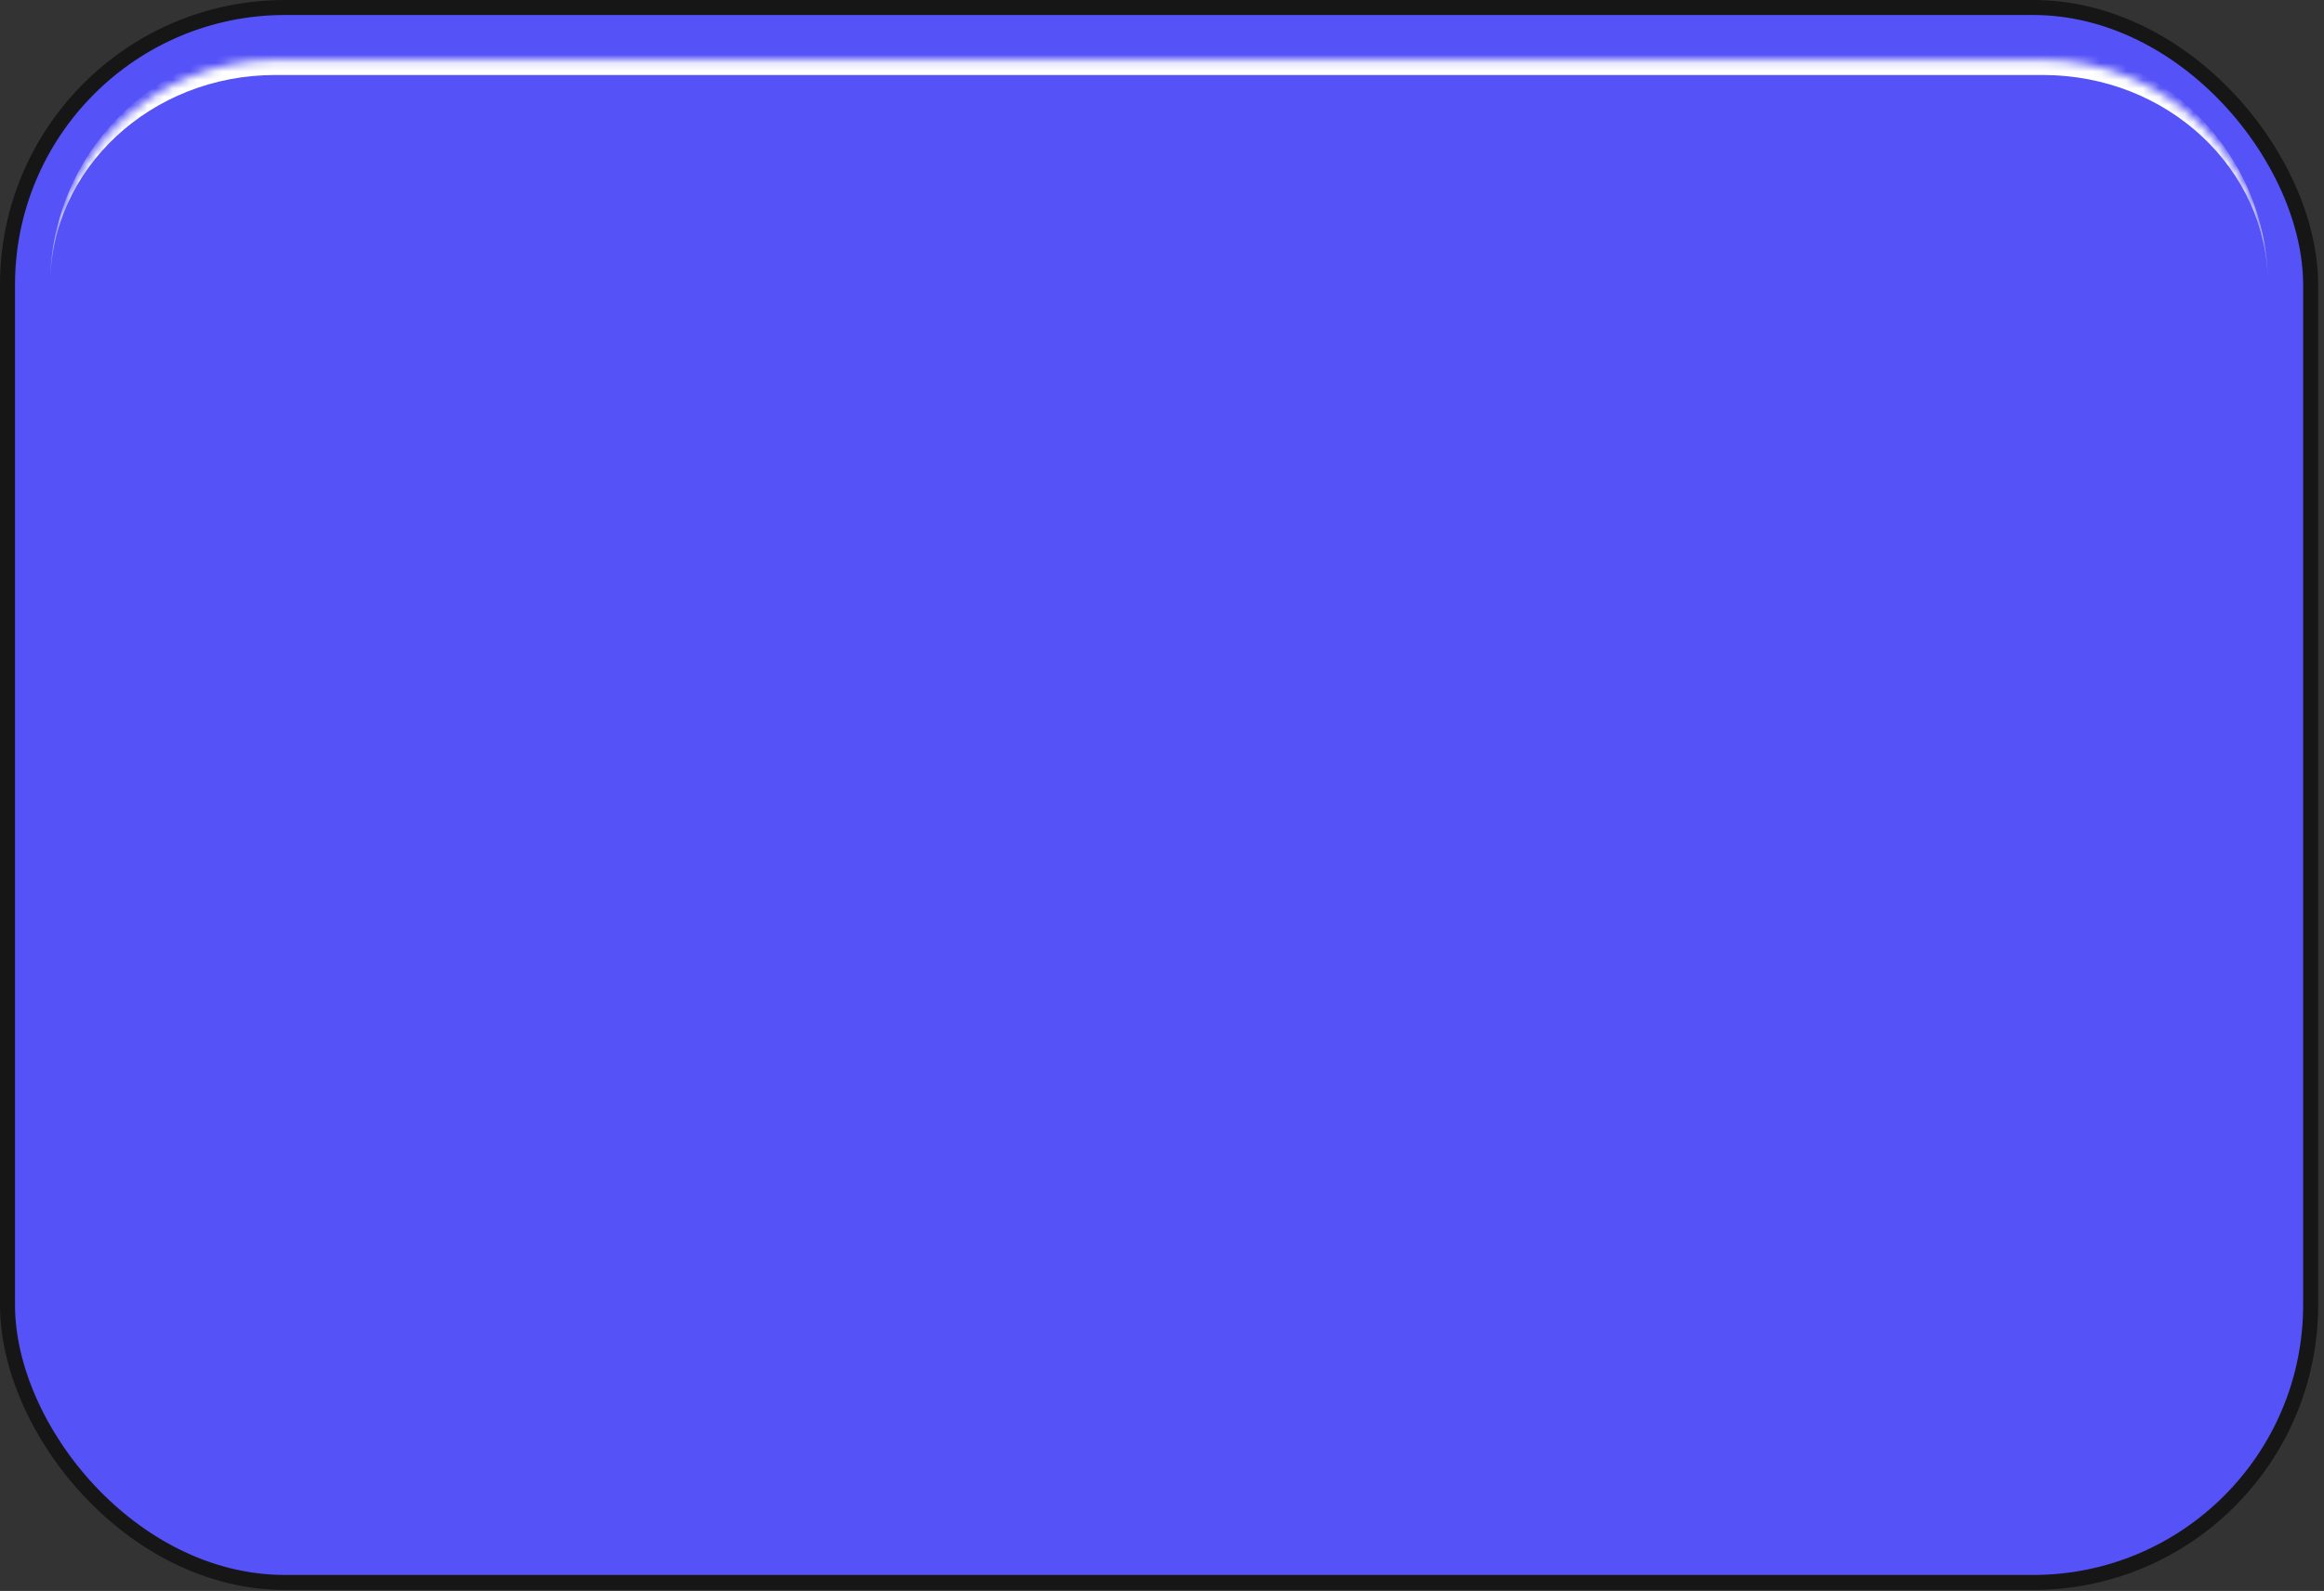<?xml version="1.0" encoding="UTF-8"?> <svg xmlns="http://www.w3.org/2000/svg" width="276" height="189" viewBox="0 0 276 189" fill="none"><rect x="0" y="0" width="276" height="189" fill="#333333" stroke="none"/> <rect x="0.891" y="0.891" width="273.522" height="187.1" rx="32.965" fill="#5552F7" stroke="#161616" stroke-width="1.782"></rect> <mask id="path-2-inside-1_457_1184" fill="white"> <path d="M5.951 33.856C5.951 19.095 17.918 7.128 32.68 7.128H242.622C257.384 7.128 269.35 19.095 269.35 33.856V155.917C269.35 170.679 257.384 182.645 242.622 182.645H32.68C17.918 182.645 5.951 170.679 5.951 155.917V33.856Z"></path> </mask> <path d="M5.951 33.856C5.951 19.095 17.918 7.128 32.68 7.128H242.622C257.384 7.128 269.35 19.095 269.35 33.856V155.917C269.35 170.679 257.384 182.645 242.622 182.645H32.68C17.918 182.645 5.951 170.679 5.951 155.917V33.856Z" fill="#5552F7"></path> <path d="M5.951 33.856C5.951 18.11 18.716 5.346 34.462 5.346H240.84C256.586 5.346 269.35 18.11 269.35 33.856V33.856C269.35 20.079 257.384 8.91 242.622 8.91H32.68C17.918 8.91 5.951 20.079 5.951 33.856V33.856ZM269.35 182.645H5.951H269.35ZM5.951 182.645V7.128V182.645ZM269.35 7.128V182.645V7.128Z" fill="white" mask="url(#path-2-inside-1_457_1184)"></path> </svg> 